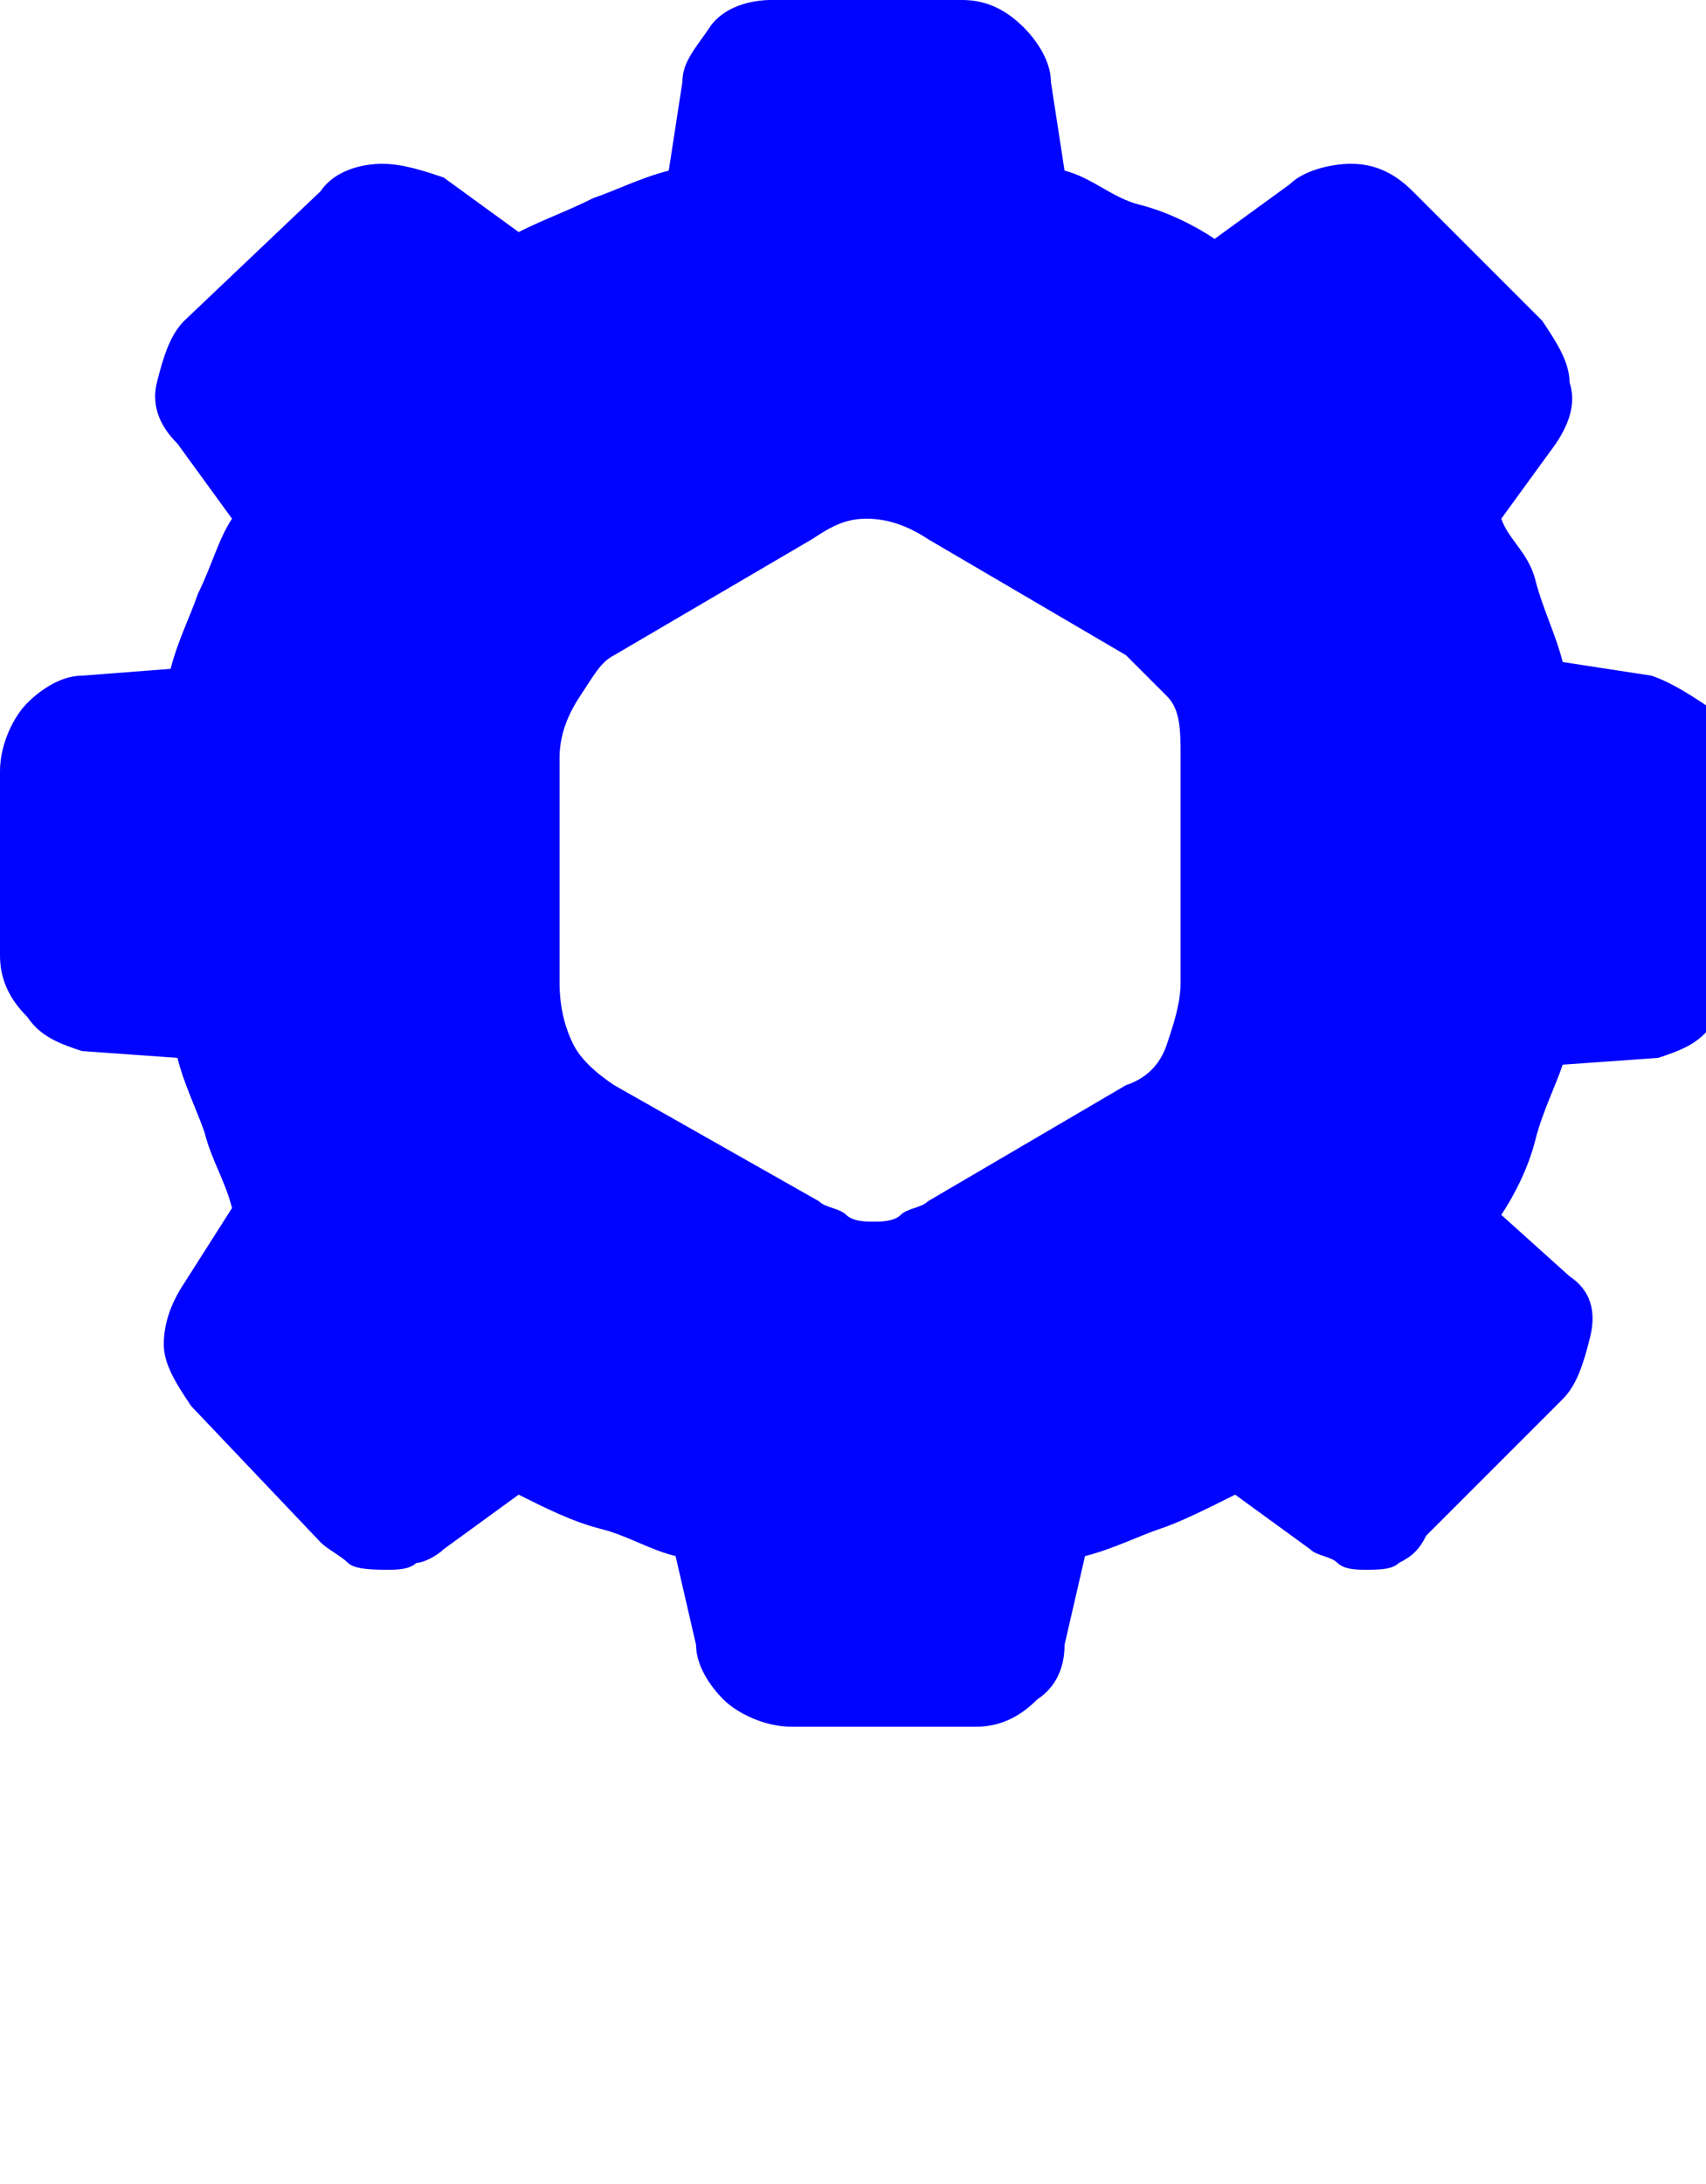 <?xml version="1.0" encoding="utf-8"?>
<!-- Generator: Adobe Illustrator 23.0.1, SVG Export Plug-In . SVG Version: 6.00 Build 0)  -->
<svg width="25" height="32" version="1.1" id="Layer_1" xmlns="http://www.w3.org/2000/svg" xmlns:xlink="http://www.w3.org/1999/xlink" x="0px" y="0px"
	 viewBox="0 0 25 32" style="fill: #0003ff;enable-background:new 0 0 25 32;" xml:space="preserve">
<path d="M24.2,9.9l-1.3-0.2c-0.1-0.4-0.3-0.8-0.4-1.2S22.1,7.9,22,7.6l0.8-1.1C23,6.2,23.1,5.9,23,5.6c0-0.3-0.2-0.6-0.4-0.9
	l-1.9-1.9c-0.3-0.3-0.6-0.4-0.9-0.4s-0.7,0.1-0.9,0.3l-1.1,0.8c-0.3-0.2-0.7-0.4-1.1-0.5S16,2.6,15.6,2.5l-0.2-1.3
	c0-0.3-0.2-0.6-0.4-0.8C14.7,0.1,14.4,0,14.1,0h-2.8c-0.3,0-0.7,0.1-0.9,0.4S10,0.9,10,1.2L9.8,2.5C9.4,2.6,9,2.8,8.7,2.9
	C8.3,3.1,8,3.2,7.6,3.4L6.5,2.6C6.2,2.5,5.9,2.4,5.6,2.4S4.9,2.5,4.7,2.8l-2,1.9C2.5,4.9,2.4,5.2,2.3,5.6s0.1,0.7,0.3,0.9l0.8,1.1
	C3.2,7.9,3.1,8.3,2.9,8.7C2.8,9,2.6,9.4,2.5,9.8L1.2,9.9c-0.3,0-0.6,0.2-0.8,0.4S0,10.9,0,11.3V14c0,0.3,0.1,0.6,0.4,0.9
	c0.2,0.3,0.5,0.4,0.8,0.5l1.4,0.1c0.1,0.4,0.3,0.8,0.4,1.1c0.1,0.4,0.3,0.7,0.4,1.1l-0.7,1.1c-0.2,0.3-0.3,0.6-0.3,0.9
	s0.2,0.6,0.4,0.9l1.9,2c0.1,0.1,0.3,0.2,0.4,0.3S5.5,23,5.7,23c0.1,0,0.3,0,0.4-0.1c0.1,0,0.3-0.1,0.4-0.2l1.1-0.8
	c0.4,0.2,0.8,0.4,1.2,0.5s0.7,0.3,1.1,0.4l0.3,1.3c0,0.3,0.2,0.6,0.4,0.8c0.2,0.2,0.6,0.4,1,0.4h2.7c0.3,0,0.6-0.1,0.9-0.4
	c0.3-0.2,0.4-0.5,0.4-0.8l0.3-1.3c0.4-0.1,0.8-0.3,1.1-0.4s0.7-0.3,1.1-0.5l1.1,0.8c0.1,0.1,0.3,0.1,0.4,0.2s0.3,0.1,0.4,0.1
	c0.2,0,0.4,0,0.5-0.1c0.2-0.1,0.3-0.2,0.4-0.4l2-2c0.2-0.2,0.3-0.5,0.4-0.9s0-0.7-0.3-0.9L22,17.8c0.2-0.3,0.4-0.7,0.5-1.1
	s0.3-0.8,0.4-1.1l1.4-0.1c0.3-0.1,0.6-0.2,0.8-0.5c0.2-0.2,0.4-0.5,0.4-0.9v-2.8c0-0.3-0.2-0.6-0.4-0.9C24.8,10.2,24.5,10,24.2,9.9
	L24.2,9.9z M17.3,14.4c0,0.3-0.1,0.6-0.2,0.9s-0.3,0.5-0.6,0.6l-2.9,1.7c-0.1,0.1-0.3,0.1-0.4,0.2s-0.3,0.1-0.4,0.1s-0.3,0-0.4-0.1
	s-0.3-0.1-0.4-0.2L9,15.9c-0.3-0.2-0.5-0.4-0.6-0.6s-0.2-0.5-0.2-0.9v-3.3c0-0.3,0.1-0.6,0.3-0.9S8.8,9.7,9,9.6l2.9-1.7
	c0.3-0.2,0.5-0.3,0.8-0.3c0.3,0,0.6,0.1,0.9,0.3l2.9,1.7c0.2,0.2,0.4,0.4,0.6,0.6s0.2,0.5,0.2,0.9L17.3,14.4L17.3,14.4z"/>
</svg>
